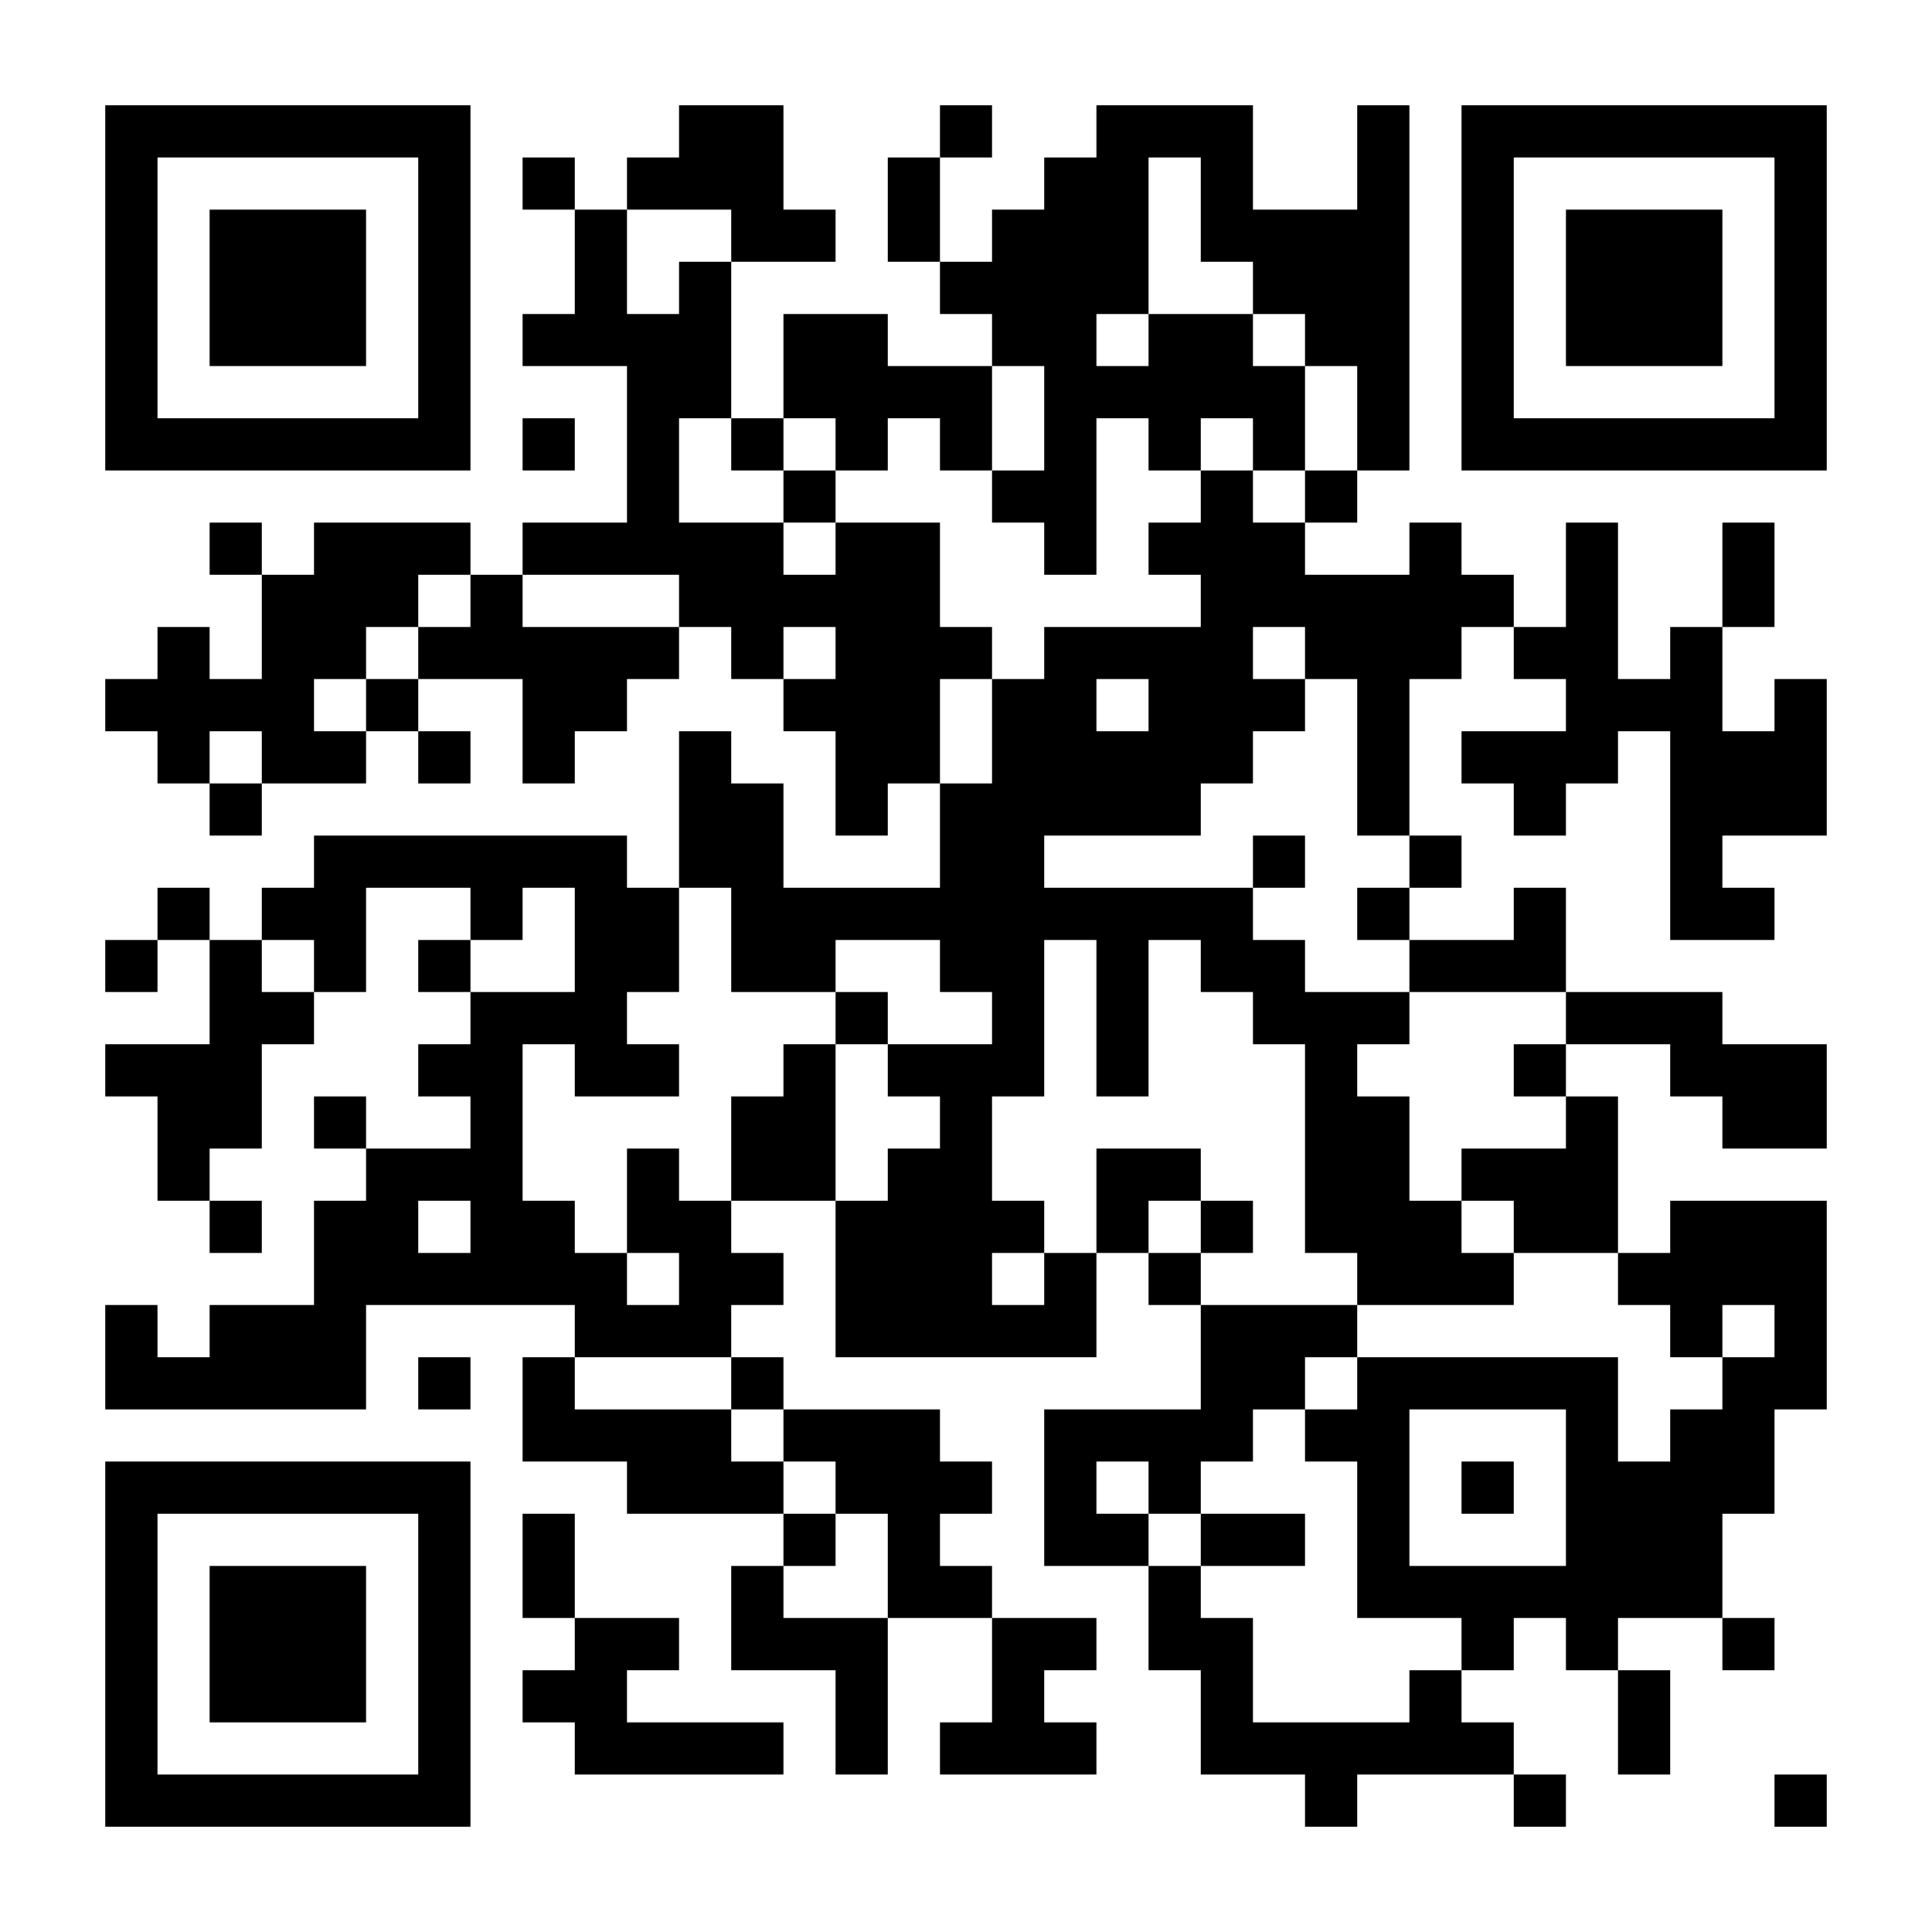 <?xml version="1.0" standalone="no"?>
<svg xmlns="http://www.w3.org/2000/svg" width="2000" height="2000" viewBox="0 0 2000 2000"><rect x="0" y="0" width="2000" height="2000" fill="#808080" stroke="none"/><defs><clipPath id="clip-path-dot-color"><rect x="109" y="703" width="54" height="54" transform="rotate(0,136,730)"/><rect x="109" y="973" width="54" height="54" transform="rotate(0,136,1000)"/><rect x="109" y="1081" width="54" height="54" transform="rotate(0,136,1108)"/><rect x="109" y="1351" width="54" height="54" transform="rotate(0,136,1378)"/><rect x="109" y="1405" width="54" height="54" transform="rotate(0,136,1432)"/><rect x="163" y="649" width="54" height="54" transform="rotate(0,190,676)"/><rect x="163" y="703" width="54" height="54" transform="rotate(0,190,730)"/><rect x="163" y="757" width="54" height="54" transform="rotate(0,190,784)"/><rect x="163" y="919" width="54" height="54" transform="rotate(0,190,946)"/><rect x="163" y="1081" width="54" height="54" transform="rotate(0,190,1108)"/><rect x="163" y="1135" width="54" height="54" transform="rotate(0,190,1162)"/><rect x="163" y="1189" width="54" height="54" transform="rotate(0,190,1216)"/><rect x="163" y="1405" width="54" height="54" transform="rotate(0,190,1432)"/><rect x="217" y="541" width="54" height="54" transform="rotate(0,244,568)"/><rect x="217" y="703" width="54" height="54" transform="rotate(0,244,730)"/><rect x="217" y="811" width="54" height="54" transform="rotate(0,244,838)"/><rect x="217" y="973" width="54" height="54" transform="rotate(0,244,1000)"/><rect x="217" y="1027" width="54" height="54" transform="rotate(0,244,1054)"/><rect x="217" y="1081" width="54" height="54" transform="rotate(0,244,1108)"/><rect x="217" y="1135" width="54" height="54" transform="rotate(0,244,1162)"/><rect x="217" y="1243" width="54" height="54" transform="rotate(0,244,1270)"/><rect x="217" y="1351" width="54" height="54" transform="rotate(0,244,1378)"/><rect x="217" y="1405" width="54" height="54" transform="rotate(0,244,1432)"/><rect x="271" y="595" width="54" height="54" transform="rotate(0,298,622)"/><rect x="271" y="649" width="54" height="54" transform="rotate(0,298,676)"/><rect x="271" y="703" width="54" height="54" transform="rotate(0,298,730)"/><rect x="271" y="757" width="54" height="54" transform="rotate(0,298,784)"/><rect x="271" y="919" width="54" height="54" transform="rotate(0,298,946)"/><rect x="271" y="1027" width="54" height="54" transform="rotate(0,298,1054)"/><rect x="271" y="1351" width="54" height="54" transform="rotate(0,298,1378)"/><rect x="271" y="1405" width="54" height="54" transform="rotate(0,298,1432)"/><rect x="325" y="541" width="54" height="54" transform="rotate(0,352,568)"/><rect x="325" y="595" width="54" height="54" transform="rotate(0,352,622)"/><rect x="325" y="649" width="54" height="54" transform="rotate(0,352,676)"/><rect x="325" y="757" width="54" height="54" transform="rotate(0,352,784)"/><rect x="325" y="865" width="54" height="54" transform="rotate(0,352,892)"/><rect x="325" y="919" width="54" height="54" transform="rotate(0,352,946)"/><rect x="325" y="973" width="54" height="54" transform="rotate(0,352,1000)"/><rect x="325" y="1135" width="54" height="54" transform="rotate(0,352,1162)"/><rect x="325" y="1243" width="54" height="54" transform="rotate(0,352,1270)"/><rect x="325" y="1297" width="54" height="54" transform="rotate(0,352,1324)"/><rect x="325" y="1351" width="54" height="54" transform="rotate(0,352,1378)"/><rect x="325" y="1405" width="54" height="54" transform="rotate(0,352,1432)"/><rect x="379" y="541" width="54" height="54" transform="rotate(0,406,568)"/><rect x="379" y="595" width="54" height="54" transform="rotate(0,406,622)"/><rect x="379" y="703" width="54" height="54" transform="rotate(0,406,730)"/><rect x="379" y="865" width="54" height="54" transform="rotate(0,406,892)"/><rect x="379" y="1189" width="54" height="54" transform="rotate(0,406,1216)"/><rect x="379" y="1243" width="54" height="54" transform="rotate(0,406,1270)"/><rect x="379" y="1297" width="54" height="54" transform="rotate(0,406,1324)"/><rect x="433" y="541" width="54" height="54" transform="rotate(0,460,568)"/><rect x="433" y="649" width="54" height="54" transform="rotate(0,460,676)"/><rect x="433" y="757" width="54" height="54" transform="rotate(0,460,784)"/><rect x="433" y="865" width="54" height="54" transform="rotate(0,460,892)"/><rect x="433" y="973" width="54" height="54" transform="rotate(0,460,1000)"/><rect x="433" y="1081" width="54" height="54" transform="rotate(0,460,1108)"/><rect x="433" y="1189" width="54" height="54" transform="rotate(0,460,1216)"/><rect x="433" y="1297" width="54" height="54" transform="rotate(0,460,1324)"/><rect x="433" y="1405" width="54" height="54" transform="rotate(0,460,1432)"/><rect x="487" y="595" width="54" height="54" transform="rotate(0,514,622)"/><rect x="487" y="649" width="54" height="54" transform="rotate(0,514,676)"/><rect x="487" y="865" width="54" height="54" transform="rotate(0,514,892)"/><rect x="487" y="919" width="54" height="54" transform="rotate(0,514,946)"/><rect x="487" y="1027" width="54" height="54" transform="rotate(0,514,1054)"/><rect x="487" y="1081" width="54" height="54" transform="rotate(0,514,1108)"/><rect x="487" y="1135" width="54" height="54" transform="rotate(0,514,1162)"/><rect x="487" y="1189" width="54" height="54" transform="rotate(0,514,1216)"/><rect x="487" y="1243" width="54" height="54" transform="rotate(0,514,1270)"/><rect x="487" y="1297" width="54" height="54" transform="rotate(0,514,1324)"/><rect x="541" y="163" width="54" height="54" transform="rotate(0,568,190)"/><rect x="541" y="325" width="54" height="54" transform="rotate(0,568,352)"/><rect x="541" y="433" width="54" height="54" transform="rotate(0,568,460)"/><rect x="541" y="541" width="54" height="54" transform="rotate(0,568,568)"/><rect x="541" y="649" width="54" height="54" transform="rotate(0,568,676)"/><rect x="541" y="703" width="54" height="54" transform="rotate(0,568,730)"/><rect x="541" y="757" width="54" height="54" transform="rotate(0,568,784)"/><rect x="541" y="865" width="54" height="54" transform="rotate(0,568,892)"/><rect x="541" y="1027" width="54" height="54" transform="rotate(0,568,1054)"/><rect x="541" y="1243" width="54" height="54" transform="rotate(0,568,1270)"/><rect x="541" y="1297" width="54" height="54" transform="rotate(0,568,1324)"/><rect x="541" y="1405" width="54" height="54" transform="rotate(0,568,1432)"/><rect x="541" y="1459" width="54" height="54" transform="rotate(0,568,1486)"/><rect x="541" y="1567" width="54" height="54" transform="rotate(0,568,1594)"/><rect x="541" y="1621" width="54" height="54" transform="rotate(0,568,1648)"/><rect x="541" y="1729" width="54" height="54" transform="rotate(0,568,1756)"/><rect x="595" y="217" width="54" height="54" transform="rotate(0,622,244)"/><rect x="595" y="271" width="54" height="54" transform="rotate(0,622,298)"/><rect x="595" y="325" width="54" height="54" transform="rotate(0,622,352)"/><rect x="595" y="541" width="54" height="54" transform="rotate(0,622,568)"/><rect x="595" y="649" width="54" height="54" transform="rotate(0,622,676)"/><rect x="595" y="703" width="54" height="54" transform="rotate(0,622,730)"/><rect x="595" y="865" width="54" height="54" transform="rotate(0,622,892)"/><rect x="595" y="919" width="54" height="54" transform="rotate(0,622,946)"/><rect x="595" y="973" width="54" height="54" transform="rotate(0,622,1000)"/><rect x="595" y="1027" width="54" height="54" transform="rotate(0,622,1054)"/><rect x="595" y="1081" width="54" height="54" transform="rotate(0,622,1108)"/><rect x="595" y="1297" width="54" height="54" transform="rotate(0,622,1324)"/><rect x="595" y="1351" width="54" height="54" transform="rotate(0,622,1378)"/><rect x="595" y="1459" width="54" height="54" transform="rotate(0,622,1486)"/><rect x="595" y="1675" width="54" height="54" transform="rotate(0,622,1702)"/><rect x="595" y="1729" width="54" height="54" transform="rotate(0,622,1756)"/><rect x="595" y="1783" width="54" height="54" transform="rotate(0,622,1810)"/><rect x="649" y="163" width="54" height="54" transform="rotate(0,676,190)"/><rect x="649" y="325" width="54" height="54" transform="rotate(0,676,352)"/><rect x="649" y="379" width="54" height="54" transform="rotate(0,676,406)"/><rect x="649" y="433" width="54" height="54" transform="rotate(0,676,460)"/><rect x="649" y="487" width="54" height="54" transform="rotate(0,676,514)"/><rect x="649" y="541" width="54" height="54" transform="rotate(0,676,568)"/><rect x="649" y="649" width="54" height="54" transform="rotate(0,676,676)"/><rect x="649" y="919" width="54" height="54" transform="rotate(0,676,946)"/><rect x="649" y="973" width="54" height="54" transform="rotate(0,676,1000)"/><rect x="649" y="1081" width="54" height="54" transform="rotate(0,676,1108)"/><rect x="649" y="1189" width="54" height="54" transform="rotate(0,676,1216)"/><rect x="649" y="1243" width="54" height="54" transform="rotate(0,676,1270)"/><rect x="649" y="1351" width="54" height="54" transform="rotate(0,676,1378)"/><rect x="649" y="1459" width="54" height="54" transform="rotate(0,676,1486)"/><rect x="649" y="1513" width="54" height="54" transform="rotate(0,676,1540)"/><rect x="649" y="1675" width="54" height="54" transform="rotate(0,676,1702)"/><rect x="649" y="1783" width="54" height="54" transform="rotate(0,676,1810)"/><rect x="703" y="109" width="54" height="54" transform="rotate(0,730,136)"/><rect x="703" y="163" width="54" height="54" transform="rotate(0,730,190)"/><rect x="703" y="271" width="54" height="54" transform="rotate(0,730,298)"/><rect x="703" y="325" width="54" height="54" transform="rotate(0,730,352)"/><rect x="703" y="379" width="54" height="54" transform="rotate(0,730,406)"/><rect x="703" y="541" width="54" height="54" transform="rotate(0,730,568)"/><rect x="703" y="595" width="54" height="54" transform="rotate(0,730,622)"/><rect x="703" y="757" width="54" height="54" transform="rotate(0,730,784)"/><rect x="703" y="811" width="54" height="54" transform="rotate(0,730,838)"/><rect x="703" y="865" width="54" height="54" transform="rotate(0,730,892)"/><rect x="703" y="1243" width="54" height="54" transform="rotate(0,730,1270)"/><rect x="703" y="1297" width="54" height="54" transform="rotate(0,730,1324)"/><rect x="703" y="1351" width="54" height="54" transform="rotate(0,730,1378)"/><rect x="703" y="1459" width="54" height="54" transform="rotate(0,730,1486)"/><rect x="703" y="1513" width="54" height="54" transform="rotate(0,730,1540)"/><rect x="703" y="1783" width="54" height="54" transform="rotate(0,730,1810)"/><rect x="757" y="109" width="54" height="54" transform="rotate(0,784,136)"/><rect x="757" y="163" width="54" height="54" transform="rotate(0,784,190)"/><rect x="757" y="217" width="54" height="54" transform="rotate(0,784,244)"/><rect x="757" y="433" width="54" height="54" transform="rotate(0,784,460)"/><rect x="757" y="541" width="54" height="54" transform="rotate(0,784,568)"/><rect x="757" y="595" width="54" height="54" transform="rotate(0,784,622)"/><rect x="757" y="649" width="54" height="54" transform="rotate(0,784,676)"/><rect x="757" y="811" width="54" height="54" transform="rotate(0,784,838)"/><rect x="757" y="865" width="54" height="54" transform="rotate(0,784,892)"/><rect x="757" y="919" width="54" height="54" transform="rotate(0,784,946)"/><rect x="757" y="973" width="54" height="54" transform="rotate(0,784,1000)"/><rect x="757" y="1135" width="54" height="54" transform="rotate(0,784,1162)"/><rect x="757" y="1189" width="54" height="54" transform="rotate(0,784,1216)"/><rect x="757" y="1297" width="54" height="54" transform="rotate(0,784,1324)"/><rect x="757" y="1405" width="54" height="54" transform="rotate(0,784,1432)"/><rect x="757" y="1513" width="54" height="54" transform="rotate(0,784,1540)"/><rect x="757" y="1621" width="54" height="54" transform="rotate(0,784,1648)"/><rect x="757" y="1675" width="54" height="54" transform="rotate(0,784,1702)"/><rect x="757" y="1783" width="54" height="54" transform="rotate(0,784,1810)"/><rect x="811" y="217" width="54" height="54" transform="rotate(0,838,244)"/><rect x="811" y="325" width="54" height="54" transform="rotate(0,838,352)"/><rect x="811" y="379" width="54" height="54" transform="rotate(0,838,406)"/><rect x="811" y="487" width="54" height="54" transform="rotate(0,838,514)"/><rect x="811" y="595" width="54" height="54" transform="rotate(0,838,622)"/><rect x="811" y="703" width="54" height="54" transform="rotate(0,838,730)"/><rect x="811" y="919" width="54" height="54" transform="rotate(0,838,946)"/><rect x="811" y="973" width="54" height="54" transform="rotate(0,838,1000)"/><rect x="811" y="1081" width="54" height="54" transform="rotate(0,838,1108)"/><rect x="811" y="1135" width="54" height="54" transform="rotate(0,838,1162)"/><rect x="811" y="1189" width="54" height="54" transform="rotate(0,838,1216)"/><rect x="811" y="1459" width="54" height="54" transform="rotate(0,838,1486)"/><rect x="811" y="1567" width="54" height="54" transform="rotate(0,838,1594)"/><rect x="811" y="1675" width="54" height="54" transform="rotate(0,838,1702)"/><rect x="865" y="325" width="54" height="54" transform="rotate(0,892,352)"/><rect x="865" y="379" width="54" height="54" transform="rotate(0,892,406)"/><rect x="865" y="433" width="54" height="54" transform="rotate(0,892,460)"/><rect x="865" y="541" width="54" height="54" transform="rotate(0,892,568)"/><rect x="865" y="595" width="54" height="54" transform="rotate(0,892,622)"/><rect x="865" y="649" width="54" height="54" transform="rotate(0,892,676)"/><rect x="865" y="703" width="54" height="54" transform="rotate(0,892,730)"/><rect x="865" y="757" width="54" height="54" transform="rotate(0,892,784)"/><rect x="865" y="811" width="54" height="54" transform="rotate(0,892,838)"/><rect x="865" y="919" width="54" height="54" transform="rotate(0,892,946)"/><rect x="865" y="1027" width="54" height="54" transform="rotate(0,892,1054)"/><rect x="865" y="1243" width="54" height="54" transform="rotate(0,892,1270)"/><rect x="865" y="1297" width="54" height="54" transform="rotate(0,892,1324)"/><rect x="865" y="1351" width="54" height="54" transform="rotate(0,892,1378)"/><rect x="865" y="1459" width="54" height="54" transform="rotate(0,892,1486)"/><rect x="865" y="1513" width="54" height="54" transform="rotate(0,892,1540)"/><rect x="865" y="1675" width="54" height="54" transform="rotate(0,892,1702)"/><rect x="865" y="1729" width="54" height="54" transform="rotate(0,892,1756)"/><rect x="865" y="1783" width="54" height="54" transform="rotate(0,892,1810)"/><rect x="919" y="163" width="54" height="54" transform="rotate(0,946,190)"/><rect x="919" y="217" width="54" height="54" transform="rotate(0,946,244)"/><rect x="919" y="379" width="54" height="54" transform="rotate(0,946,406)"/><rect x="919" y="541" width="54" height="54" transform="rotate(0,946,568)"/><rect x="919" y="595" width="54" height="54" transform="rotate(0,946,622)"/><rect x="919" y="649" width="54" height="54" transform="rotate(0,946,676)"/><rect x="919" y="703" width="54" height="54" transform="rotate(0,946,730)"/><rect x="919" y="757" width="54" height="54" transform="rotate(0,946,784)"/><rect x="919" y="919" width="54" height="54" transform="rotate(0,946,946)"/><rect x="919" y="1081" width="54" height="54" transform="rotate(0,946,1108)"/><rect x="919" y="1189" width="54" height="54" transform="rotate(0,946,1216)"/><rect x="919" y="1243" width="54" height="54" transform="rotate(0,946,1270)"/><rect x="919" y="1297" width="54" height="54" transform="rotate(0,946,1324)"/><rect x="919" y="1351" width="54" height="54" transform="rotate(0,946,1378)"/><rect x="919" y="1459" width="54" height="54" transform="rotate(0,946,1486)"/><rect x="919" y="1513" width="54" height="54" transform="rotate(0,946,1540)"/><rect x="919" y="1567" width="54" height="54" transform="rotate(0,946,1594)"/><rect x="919" y="1621" width="54" height="54" transform="rotate(0,946,1648)"/><rect x="973" y="109" width="54" height="54" transform="rotate(0,1000,136)"/><rect x="973" y="271" width="54" height="54" transform="rotate(0,1000,298)"/><rect x="973" y="379" width="54" height="54" transform="rotate(0,1000,406)"/><rect x="973" y="433" width="54" height="54" transform="rotate(0,1000,460)"/><rect x="973" y="649" width="54" height="54" transform="rotate(0,1000,676)"/><rect x="973" y="811" width="54" height="54" transform="rotate(0,1000,838)"/><rect x="973" y="865" width="54" height="54" transform="rotate(0,1000,892)"/><rect x="973" y="919" width="54" height="54" transform="rotate(0,1000,946)"/><rect x="973" y="973" width="54" height="54" transform="rotate(0,1000,1000)"/><rect x="973" y="1081" width="54" height="54" transform="rotate(0,1000,1108)"/><rect x="973" y="1135" width="54" height="54" transform="rotate(0,1000,1162)"/><rect x="973" y="1189" width="54" height="54" transform="rotate(0,1000,1216)"/><rect x="973" y="1243" width="54" height="54" transform="rotate(0,1000,1270)"/><rect x="973" y="1297" width="54" height="54" transform="rotate(0,1000,1324)"/><rect x="973" y="1351" width="54" height="54" transform="rotate(0,1000,1378)"/><rect x="973" y="1513" width="54" height="54" transform="rotate(0,1000,1540)"/><rect x="973" y="1621" width="54" height="54" transform="rotate(0,1000,1648)"/><rect x="973" y="1783" width="54" height="54" transform="rotate(0,1000,1810)"/><rect x="1027" y="217" width="54" height="54" transform="rotate(0,1054,244)"/><rect x="1027" y="271" width="54" height="54" transform="rotate(0,1054,298)"/><rect x="1027" y="325" width="54" height="54" transform="rotate(0,1054,352)"/><rect x="1027" y="487" width="54" height="54" transform="rotate(0,1054,514)"/><rect x="1027" y="703" width="54" height="54" transform="rotate(0,1054,730)"/><rect x="1027" y="757" width="54" height="54" transform="rotate(0,1054,784)"/><rect x="1027" y="811" width="54" height="54" transform="rotate(0,1054,838)"/><rect x="1027" y="865" width="54" height="54" transform="rotate(0,1054,892)"/><rect x="1027" y="919" width="54" height="54" transform="rotate(0,1054,946)"/><rect x="1027" y="973" width="54" height="54" transform="rotate(0,1054,1000)"/><rect x="1027" y="1027" width="54" height="54" transform="rotate(0,1054,1054)"/><rect x="1027" y="1081" width="54" height="54" transform="rotate(0,1054,1108)"/><rect x="1027" y="1243" width="54" height="54" transform="rotate(0,1054,1270)"/><rect x="1027" y="1351" width="54" height="54" transform="rotate(0,1054,1378)"/><rect x="1027" y="1675" width="54" height="54" transform="rotate(0,1054,1702)"/><rect x="1027" y="1729" width="54" height="54" transform="rotate(0,1054,1756)"/><rect x="1027" y="1783" width="54" height="54" transform="rotate(0,1054,1810)"/><rect x="1081" y="163" width="54" height="54" transform="rotate(0,1108,190)"/><rect x="1081" y="217" width="54" height="54" transform="rotate(0,1108,244)"/><rect x="1081" y="271" width="54" height="54" transform="rotate(0,1108,298)"/><rect x="1081" y="325" width="54" height="54" transform="rotate(0,1108,352)"/><rect x="1081" y="379" width="54" height="54" transform="rotate(0,1108,406)"/><rect x="1081" y="433" width="54" height="54" transform="rotate(0,1108,460)"/><rect x="1081" y="487" width="54" height="54" transform="rotate(0,1108,514)"/><rect x="1081" y="541" width="54" height="54" transform="rotate(0,1108,568)"/><rect x="1081" y="649" width="54" height="54" transform="rotate(0,1108,676)"/><rect x="1081" y="703" width="54" height="54" transform="rotate(0,1108,730)"/><rect x="1081" y="757" width="54" height="54" transform="rotate(0,1108,784)"/><rect x="1081" y="811" width="54" height="54" transform="rotate(0,1108,838)"/><rect x="1081" y="919" width="54" height="54" transform="rotate(0,1108,946)"/><rect x="1081" y="1297" width="54" height="54" transform="rotate(0,1108,1324)"/><rect x="1081" y="1351" width="54" height="54" transform="rotate(0,1108,1378)"/><rect x="1081" y="1459" width="54" height="54" transform="rotate(0,1108,1486)"/><rect x="1081" y="1513" width="54" height="54" transform="rotate(0,1108,1540)"/><rect x="1081" y="1567" width="54" height="54" transform="rotate(0,1108,1594)"/><rect x="1081" y="1675" width="54" height="54" transform="rotate(0,1108,1702)"/><rect x="1081" y="1783" width="54" height="54" transform="rotate(0,1108,1810)"/><rect x="1135" y="109" width="54" height="54" transform="rotate(0,1162,136)"/><rect x="1135" y="163" width="54" height="54" transform="rotate(0,1162,190)"/><rect x="1135" y="217" width="54" height="54" transform="rotate(0,1162,244)"/><rect x="1135" y="271" width="54" height="54" transform="rotate(0,1162,298)"/><rect x="1135" y="379" width="54" height="54" transform="rotate(0,1162,406)"/><rect x="1135" y="649" width="54" height="54" transform="rotate(0,1162,676)"/><rect x="1135" y="757" width="54" height="54" transform="rotate(0,1162,784)"/><rect x="1135" y="811" width="54" height="54" transform="rotate(0,1162,838)"/><rect x="1135" y="919" width="54" height="54" transform="rotate(0,1162,946)"/><rect x="1135" y="973" width="54" height="54" transform="rotate(0,1162,1000)"/><rect x="1135" y="1027" width="54" height="54" transform="rotate(0,1162,1054)"/><rect x="1135" y="1081" width="54" height="54" transform="rotate(0,1162,1108)"/><rect x="1135" y="1189" width="54" height="54" transform="rotate(0,1162,1216)"/><rect x="1135" y="1243" width="54" height="54" transform="rotate(0,1162,1270)"/><rect x="1135" y="1459" width="54" height="54" transform="rotate(0,1162,1486)"/><rect x="1135" y="1567" width="54" height="54" transform="rotate(0,1162,1594)"/><rect x="1189" y="109" width="54" height="54" transform="rotate(0,1216,136)"/><rect x="1189" y="325" width="54" height="54" transform="rotate(0,1216,352)"/><rect x="1189" y="379" width="54" height="54" transform="rotate(0,1216,406)"/><rect x="1189" y="433" width="54" height="54" transform="rotate(0,1216,460)"/><rect x="1189" y="541" width="54" height="54" transform="rotate(0,1216,568)"/><rect x="1189" y="649" width="54" height="54" transform="rotate(0,1216,676)"/><rect x="1189" y="703" width="54" height="54" transform="rotate(0,1216,730)"/><rect x="1189" y="757" width="54" height="54" transform="rotate(0,1216,784)"/><rect x="1189" y="811" width="54" height="54" transform="rotate(0,1216,838)"/><rect x="1189" y="919" width="54" height="54" transform="rotate(0,1216,946)"/><rect x="1189" y="1189" width="54" height="54" transform="rotate(0,1216,1216)"/><rect x="1189" y="1297" width="54" height="54" transform="rotate(0,1216,1324)"/><rect x="1189" y="1459" width="54" height="54" transform="rotate(0,1216,1486)"/><rect x="1189" y="1513" width="54" height="54" transform="rotate(0,1216,1540)"/><rect x="1189" y="1621" width="54" height="54" transform="rotate(0,1216,1648)"/><rect x="1189" y="1675" width="54" height="54" transform="rotate(0,1216,1702)"/><rect x="1243" y="109" width="54" height="54" transform="rotate(0,1270,136)"/><rect x="1243" y="163" width="54" height="54" transform="rotate(0,1270,190)"/><rect x="1243" y="217" width="54" height="54" transform="rotate(0,1270,244)"/><rect x="1243" y="325" width="54" height="54" transform="rotate(0,1270,352)"/><rect x="1243" y="379" width="54" height="54" transform="rotate(0,1270,406)"/><rect x="1243" y="487" width="54" height="54" transform="rotate(0,1270,514)"/><rect x="1243" y="541" width="54" height="54" transform="rotate(0,1270,568)"/><rect x="1243" y="595" width="54" height="54" transform="rotate(0,1270,622)"/><rect x="1243" y="649" width="54" height="54" transform="rotate(0,1270,676)"/><rect x="1243" y="703" width="54" height="54" transform="rotate(0,1270,730)"/><rect x="1243" y="757" width="54" height="54" transform="rotate(0,1270,784)"/><rect x="1243" y="919" width="54" height="54" transform="rotate(0,1270,946)"/><rect x="1243" y="973" width="54" height="54" transform="rotate(0,1270,1000)"/><rect x="1243" y="1243" width="54" height="54" transform="rotate(0,1270,1270)"/><rect x="1243" y="1351" width="54" height="54" transform="rotate(0,1270,1378)"/><rect x="1243" y="1405" width="54" height="54" transform="rotate(0,1270,1432)"/><rect x="1243" y="1459" width="54" height="54" transform="rotate(0,1270,1486)"/><rect x="1243" y="1567" width="54" height="54" transform="rotate(0,1270,1594)"/><rect x="1243" y="1675" width="54" height="54" transform="rotate(0,1270,1702)"/><rect x="1243" y="1729" width="54" height="54" transform="rotate(0,1270,1756)"/><rect x="1243" y="1783" width="54" height="54" transform="rotate(0,1270,1810)"/><rect x="1297" y="217" width="54" height="54" transform="rotate(0,1324,244)"/><rect x="1297" y="271" width="54" height="54" transform="rotate(0,1324,298)"/><rect x="1297" y="379" width="54" height="54" transform="rotate(0,1324,406)"/><rect x="1297" y="433" width="54" height="54" transform="rotate(0,1324,460)"/><rect x="1297" y="541" width="54" height="54" transform="rotate(0,1324,568)"/><rect x="1297" y="595" width="54" height="54" transform="rotate(0,1324,622)"/><rect x="1297" y="703" width="54" height="54" transform="rotate(0,1324,730)"/><rect x="1297" y="865" width="54" height="54" transform="rotate(0,1324,892)"/><rect x="1297" y="973" width="54" height="54" transform="rotate(0,1324,1000)"/><rect x="1297" y="1027" width="54" height="54" transform="rotate(0,1324,1054)"/><rect x="1297" y="1351" width="54" height="54" transform="rotate(0,1324,1378)"/><rect x="1297" y="1405" width="54" height="54" transform="rotate(0,1324,1432)"/><rect x="1297" y="1567" width="54" height="54" transform="rotate(0,1324,1594)"/><rect x="1297" y="1783" width="54" height="54" transform="rotate(0,1324,1810)"/><rect x="1351" y="217" width="54" height="54" transform="rotate(0,1378,244)"/><rect x="1351" y="271" width="54" height="54" transform="rotate(0,1378,298)"/><rect x="1351" y="325" width="54" height="54" transform="rotate(0,1378,352)"/><rect x="1351" y="487" width="54" height="54" transform="rotate(0,1378,514)"/><rect x="1351" y="595" width="54" height="54" transform="rotate(0,1378,622)"/><rect x="1351" y="649" width="54" height="54" transform="rotate(0,1378,676)"/><rect x="1351" y="1027" width="54" height="54" transform="rotate(0,1378,1054)"/><rect x="1351" y="1081" width="54" height="54" transform="rotate(0,1378,1108)"/><rect x="1351" y="1135" width="54" height="54" transform="rotate(0,1378,1162)"/><rect x="1351" y="1189" width="54" height="54" transform="rotate(0,1378,1216)"/><rect x="1351" y="1243" width="54" height="54" transform="rotate(0,1378,1270)"/><rect x="1351" y="1351" width="54" height="54" transform="rotate(0,1378,1378)"/><rect x="1351" y="1459" width="54" height="54" transform="rotate(0,1378,1486)"/><rect x="1351" y="1783" width="54" height="54" transform="rotate(0,1378,1810)"/><rect x="1351" y="1837" width="54" height="54" transform="rotate(0,1378,1864)"/><rect x="1405" y="109" width="54" height="54" transform="rotate(0,1432,136)"/><rect x="1405" y="163" width="54" height="54" transform="rotate(0,1432,190)"/><rect x="1405" y="217" width="54" height="54" transform="rotate(0,1432,244)"/><rect x="1405" y="271" width="54" height="54" transform="rotate(0,1432,298)"/><rect x="1405" y="325" width="54" height="54" transform="rotate(0,1432,352)"/><rect x="1405" y="379" width="54" height="54" transform="rotate(0,1432,406)"/><rect x="1405" y="433" width="54" height="54" transform="rotate(0,1432,460)"/><rect x="1405" y="595" width="54" height="54" transform="rotate(0,1432,622)"/><rect x="1405" y="649" width="54" height="54" transform="rotate(0,1432,676)"/><rect x="1405" y="703" width="54" height="54" transform="rotate(0,1432,730)"/><rect x="1405" y="757" width="54" height="54" transform="rotate(0,1432,784)"/><rect x="1405" y="811" width="54" height="54" transform="rotate(0,1432,838)"/><rect x="1405" y="919" width="54" height="54" transform="rotate(0,1432,946)"/><rect x="1405" y="1027" width="54" height="54" transform="rotate(0,1432,1054)"/><rect x="1405" y="1135" width="54" height="54" transform="rotate(0,1432,1162)"/><rect x="1405" y="1189" width="54" height="54" transform="rotate(0,1432,1216)"/><rect x="1405" y="1243" width="54" height="54" transform="rotate(0,1432,1270)"/><rect x="1405" y="1297" width="54" height="54" transform="rotate(0,1432,1324)"/><rect x="1405" y="1405" width="54" height="54" transform="rotate(0,1432,1432)"/><rect x="1405" y="1459" width="54" height="54" transform="rotate(0,1432,1486)"/><rect x="1405" y="1513" width="54" height="54" transform="rotate(0,1432,1540)"/><rect x="1405" y="1567" width="54" height="54" transform="rotate(0,1432,1594)"/><rect x="1405" y="1621" width="54" height="54" transform="rotate(0,1432,1648)"/><rect x="1405" y="1783" width="54" height="54" transform="rotate(0,1432,1810)"/><rect x="1459" y="541" width="54" height="54" transform="rotate(0,1486,568)"/><rect x="1459" y="595" width="54" height="54" transform="rotate(0,1486,622)"/><rect x="1459" y="649" width="54" height="54" transform="rotate(0,1486,676)"/><rect x="1459" y="865" width="54" height="54" transform="rotate(0,1486,892)"/><rect x="1459" y="973" width="54" height="54" transform="rotate(0,1486,1000)"/><rect x="1459" y="1243" width="54" height="54" transform="rotate(0,1486,1270)"/><rect x="1459" y="1297" width="54" height="54" transform="rotate(0,1486,1324)"/><rect x="1459" y="1405" width="54" height="54" transform="rotate(0,1486,1432)"/><rect x="1459" y="1621" width="54" height="54" transform="rotate(0,1486,1648)"/><rect x="1459" y="1729" width="54" height="54" transform="rotate(0,1486,1756)"/><rect x="1459" y="1783" width="54" height="54" transform="rotate(0,1486,1810)"/><rect x="1513" y="595" width="54" height="54" transform="rotate(0,1540,622)"/><rect x="1513" y="757" width="54" height="54" transform="rotate(0,1540,784)"/><rect x="1513" y="973" width="54" height="54" transform="rotate(0,1540,1000)"/><rect x="1513" y="1189" width="54" height="54" transform="rotate(0,1540,1216)"/><rect x="1513" y="1297" width="54" height="54" transform="rotate(0,1540,1324)"/><rect x="1513" y="1405" width="54" height="54" transform="rotate(0,1540,1432)"/><rect x="1513" y="1513" width="54" height="54" transform="rotate(0,1540,1540)"/><rect x="1513" y="1621" width="54" height="54" transform="rotate(0,1540,1648)"/><rect x="1513" y="1675" width="54" height="54" transform="rotate(0,1540,1702)"/><rect x="1513" y="1783" width="54" height="54" transform="rotate(0,1540,1810)"/><rect x="1567" y="649" width="54" height="54" transform="rotate(0,1594,676)"/><rect x="1567" y="757" width="54" height="54" transform="rotate(0,1594,784)"/><rect x="1567" y="811" width="54" height="54" transform="rotate(0,1594,838)"/><rect x="1567" y="919" width="54" height="54" transform="rotate(0,1594,946)"/><rect x="1567" y="973" width="54" height="54" transform="rotate(0,1594,1000)"/><rect x="1567" y="1081" width="54" height="54" transform="rotate(0,1594,1108)"/><rect x="1567" y="1189" width="54" height="54" transform="rotate(0,1594,1216)"/><rect x="1567" y="1243" width="54" height="54" transform="rotate(0,1594,1270)"/><rect x="1567" y="1405" width="54" height="54" transform="rotate(0,1594,1432)"/><rect x="1567" y="1621" width="54" height="54" transform="rotate(0,1594,1648)"/><rect x="1567" y="1837" width="54" height="54" transform="rotate(0,1594,1864)"/><rect x="1621" y="541" width="54" height="54" transform="rotate(0,1648,568)"/><rect x="1621" y="595" width="54" height="54" transform="rotate(0,1648,622)"/><rect x="1621" y="649" width="54" height="54" transform="rotate(0,1648,676)"/><rect x="1621" y="703" width="54" height="54" transform="rotate(0,1648,730)"/><rect x="1621" y="757" width="54" height="54" transform="rotate(0,1648,784)"/><rect x="1621" y="1027" width="54" height="54" transform="rotate(0,1648,1054)"/><rect x="1621" y="1135" width="54" height="54" transform="rotate(0,1648,1162)"/><rect x="1621" y="1189" width="54" height="54" transform="rotate(0,1648,1216)"/><rect x="1621" y="1243" width="54" height="54" transform="rotate(0,1648,1270)"/><rect x="1621" y="1405" width="54" height="54" transform="rotate(0,1648,1432)"/><rect x="1621" y="1459" width="54" height="54" transform="rotate(0,1648,1486)"/><rect x="1621" y="1513" width="54" height="54" transform="rotate(0,1648,1540)"/><rect x="1621" y="1567" width="54" height="54" transform="rotate(0,1648,1594)"/><rect x="1621" y="1621" width="54" height="54" transform="rotate(0,1648,1648)"/><rect x="1621" y="1675" width="54" height="54" transform="rotate(0,1648,1702)"/><rect x="1675" y="703" width="54" height="54" transform="rotate(0,1702,730)"/><rect x="1675" y="1027" width="54" height="54" transform="rotate(0,1702,1054)"/><rect x="1675" y="1297" width="54" height="54" transform="rotate(0,1702,1324)"/><rect x="1675" y="1513" width="54" height="54" transform="rotate(0,1702,1540)"/><rect x="1675" y="1567" width="54" height="54" transform="rotate(0,1702,1594)"/><rect x="1675" y="1621" width="54" height="54" transform="rotate(0,1702,1648)"/><rect x="1675" y="1729" width="54" height="54" transform="rotate(0,1702,1756)"/><rect x="1675" y="1783" width="54" height="54" transform="rotate(0,1702,1810)"/><rect x="1729" y="649" width="54" height="54" transform="rotate(0,1756,676)"/><rect x="1729" y="703" width="54" height="54" transform="rotate(0,1756,730)"/><rect x="1729" y="757" width="54" height="54" transform="rotate(0,1756,784)"/><rect x="1729" y="811" width="54" height="54" transform="rotate(0,1756,838)"/><rect x="1729" y="865" width="54" height="54" transform="rotate(0,1756,892)"/><rect x="1729" y="919" width="54" height="54" transform="rotate(0,1756,946)"/><rect x="1729" y="1027" width="54" height="54" transform="rotate(0,1756,1054)"/><rect x="1729" y="1081" width="54" height="54" transform="rotate(0,1756,1108)"/><rect x="1729" y="1243" width="54" height="54" transform="rotate(0,1756,1270)"/><rect x="1729" y="1297" width="54" height="54" transform="rotate(0,1756,1324)"/><rect x="1729" y="1351" width="54" height="54" transform="rotate(0,1756,1378)"/><rect x="1729" y="1459" width="54" height="54" transform="rotate(0,1756,1486)"/><rect x="1729" y="1513" width="54" height="54" transform="rotate(0,1756,1540)"/><rect x="1729" y="1567" width="54" height="54" transform="rotate(0,1756,1594)"/><rect x="1729" y="1621" width="54" height="54" transform="rotate(0,1756,1648)"/><rect x="1783" y="541" width="54" height="54" transform="rotate(0,1810,568)"/><rect x="1783" y="595" width="54" height="54" transform="rotate(0,1810,622)"/><rect x="1783" y="757" width="54" height="54" transform="rotate(0,1810,784)"/><rect x="1783" y="811" width="54" height="54" transform="rotate(0,1810,838)"/><rect x="1783" y="919" width="54" height="54" transform="rotate(0,1810,946)"/><rect x="1783" y="1081" width="54" height="54" transform="rotate(0,1810,1108)"/><rect x="1783" y="1135" width="54" height="54" transform="rotate(0,1810,1162)"/><rect x="1783" y="1243" width="54" height="54" transform="rotate(0,1810,1270)"/><rect x="1783" y="1297" width="54" height="54" transform="rotate(0,1810,1324)"/><rect x="1783" y="1405" width="54" height="54" transform="rotate(0,1810,1432)"/><rect x="1783" y="1459" width="54" height="54" transform="rotate(0,1810,1486)"/><rect x="1783" y="1513" width="54" height="54" transform="rotate(0,1810,1540)"/><rect x="1783" y="1675" width="54" height="54" transform="rotate(0,1810,1702)"/><rect x="1837" y="703" width="54" height="54" transform="rotate(0,1864,730)"/><rect x="1837" y="757" width="54" height="54" transform="rotate(0,1864,784)"/><rect x="1837" y="811" width="54" height="54" transform="rotate(0,1864,838)"/><rect x="1837" y="1081" width="54" height="54" transform="rotate(0,1864,1108)"/><rect x="1837" y="1135" width="54" height="54" transform="rotate(0,1864,1162)"/><rect x="1837" y="1243" width="54" height="54" transform="rotate(0,1864,1270)"/><rect x="1837" y="1297" width="54" height="54" transform="rotate(0,1864,1324)"/><rect x="1837" y="1351" width="54" height="54" transform="rotate(0,1864,1378)"/><rect x="1837" y="1405" width="54" height="54" transform="rotate(0,1864,1432)"/><rect x="1837" y="1837" width="54" height="54" transform="rotate(0,1864,1864)"/></clipPath><clipPath id="clip-path-corners-square-color-0-0"><rect x="109" y="109" width="54" height="54" transform="rotate(0,136,136)"/><rect x="109" y="163" width="54" height="54" transform="rotate(0,136,190)"/><rect x="109" y="217" width="54" height="54" transform="rotate(0,136,244)"/><rect x="109" y="271" width="54" height="54" transform="rotate(0,136,298)"/><rect x="109" y="325" width="54" height="54" transform="rotate(0,136,352)"/><rect x="109" y="379" width="54" height="54" transform="rotate(0,136,406)"/><rect x="109" y="433" width="54" height="54" transform="rotate(0,136,460)"/><rect x="163" y="109" width="54" height="54" transform="rotate(0,190,136)"/><rect x="163" y="433" width="54" height="54" transform="rotate(0,190,460)"/><rect x="217" y="109" width="54" height="54" transform="rotate(0,244,136)"/><rect x="217" y="433" width="54" height="54" transform="rotate(0,244,460)"/><rect x="271" y="109" width="54" height="54" transform="rotate(0,298,136)"/><rect x="271" y="433" width="54" height="54" transform="rotate(0,298,460)"/><rect x="325" y="109" width="54" height="54" transform="rotate(0,352,136)"/><rect x="325" y="433" width="54" height="54" transform="rotate(0,352,460)"/><rect x="379" y="109" width="54" height="54" transform="rotate(0,406,136)"/><rect x="379" y="433" width="54" height="54" transform="rotate(0,406,460)"/><rect x="433" y="109" width="54" height="54" transform="rotate(0,460,136)"/><rect x="433" y="163" width="54" height="54" transform="rotate(0,460,190)"/><rect x="433" y="217" width="54" height="54" transform="rotate(0,460,244)"/><rect x="433" y="271" width="54" height="54" transform="rotate(0,460,298)"/><rect x="433" y="325" width="54" height="54" transform="rotate(0,460,352)"/><rect x="433" y="379" width="54" height="54" transform="rotate(0,460,406)"/><rect x="433" y="433" width="54" height="54" transform="rotate(0,460,460)"/></clipPath><clipPath id="clip-path-corners-dot-color-0-0"><rect x="217" y="217" width="54" height="54" transform="rotate(0,244,244)"/><rect x="217" y="271" width="54" height="54" transform="rotate(0,244,298)"/><rect x="217" y="325" width="54" height="54" transform="rotate(0,244,352)"/><rect x="271" y="217" width="54" height="54" transform="rotate(0,298,244)"/><rect x="271" y="271" width="54" height="54" transform="rotate(0,298,298)"/><rect x="271" y="325" width="54" height="54" transform="rotate(0,298,352)"/><rect x="325" y="217" width="54" height="54" transform="rotate(0,352,244)"/><rect x="325" y="271" width="54" height="54" transform="rotate(0,352,298)"/><rect x="325" y="325" width="54" height="54" transform="rotate(0,352,352)"/></clipPath><clipPath id="clip-path-corners-square-color-1-0"><rect x="1513" y="109" width="54" height="54" transform="rotate(0,1540,136)"/><rect x="1513" y="163" width="54" height="54" transform="rotate(0,1540,190)"/><rect x="1513" y="217" width="54" height="54" transform="rotate(0,1540,244)"/><rect x="1513" y="271" width="54" height="54" transform="rotate(0,1540,298)"/><rect x="1513" y="325" width="54" height="54" transform="rotate(0,1540,352)"/><rect x="1513" y="379" width="54" height="54" transform="rotate(0,1540,406)"/><rect x="1513" y="433" width="54" height="54" transform="rotate(0,1540,460)"/><rect x="1567" y="109" width="54" height="54" transform="rotate(0,1594,136)"/><rect x="1567" y="433" width="54" height="54" transform="rotate(0,1594,460)"/><rect x="1621" y="109" width="54" height="54" transform="rotate(0,1648,136)"/><rect x="1621" y="433" width="54" height="54" transform="rotate(0,1648,460)"/><rect x="1675" y="109" width="54" height="54" transform="rotate(0,1702,136)"/><rect x="1675" y="433" width="54" height="54" transform="rotate(0,1702,460)"/><rect x="1729" y="109" width="54" height="54" transform="rotate(0,1756,136)"/><rect x="1729" y="433" width="54" height="54" transform="rotate(0,1756,460)"/><rect x="1783" y="109" width="54" height="54" transform="rotate(0,1810,136)"/><rect x="1783" y="433" width="54" height="54" transform="rotate(0,1810,460)"/><rect x="1837" y="109" width="54" height="54" transform="rotate(0,1864,136)"/><rect x="1837" y="163" width="54" height="54" transform="rotate(0,1864,190)"/><rect x="1837" y="217" width="54" height="54" transform="rotate(0,1864,244)"/><rect x="1837" y="271" width="54" height="54" transform="rotate(0,1864,298)"/><rect x="1837" y="325" width="54" height="54" transform="rotate(0,1864,352)"/><rect x="1837" y="379" width="54" height="54" transform="rotate(0,1864,406)"/><rect x="1837" y="433" width="54" height="54" transform="rotate(0,1864,460)"/></clipPath><clipPath id="clip-path-corners-dot-color-1-0"><rect x="1621" y="217" width="54" height="54" transform="rotate(0,1648,244)"/><rect x="1621" y="271" width="54" height="54" transform="rotate(0,1648,298)"/><rect x="1621" y="325" width="54" height="54" transform="rotate(0,1648,352)"/><rect x="1675" y="217" width="54" height="54" transform="rotate(0,1702,244)"/><rect x="1675" y="271" width="54" height="54" transform="rotate(0,1702,298)"/><rect x="1675" y="325" width="54" height="54" transform="rotate(0,1702,352)"/><rect x="1729" y="217" width="54" height="54" transform="rotate(0,1756,244)"/><rect x="1729" y="271" width="54" height="54" transform="rotate(0,1756,298)"/><rect x="1729" y="325" width="54" height="54" transform="rotate(0,1756,352)"/></clipPath><clipPath id="clip-path-corners-square-color-0-1"><rect x="109" y="1513" width="54" height="54" transform="rotate(0,136,1540)"/><rect x="109" y="1567" width="54" height="54" transform="rotate(0,136,1594)"/><rect x="109" y="1621" width="54" height="54" transform="rotate(0,136,1648)"/><rect x="109" y="1675" width="54" height="54" transform="rotate(0,136,1702)"/><rect x="109" y="1729" width="54" height="54" transform="rotate(0,136,1756)"/><rect x="109" y="1783" width="54" height="54" transform="rotate(0,136,1810)"/><rect x="109" y="1837" width="54" height="54" transform="rotate(0,136,1864)"/><rect x="163" y="1513" width="54" height="54" transform="rotate(0,190,1540)"/><rect x="163" y="1837" width="54" height="54" transform="rotate(0,190,1864)"/><rect x="217" y="1513" width="54" height="54" transform="rotate(0,244,1540)"/><rect x="217" y="1837" width="54" height="54" transform="rotate(0,244,1864)"/><rect x="271" y="1513" width="54" height="54" transform="rotate(0,298,1540)"/><rect x="271" y="1837" width="54" height="54" transform="rotate(0,298,1864)"/><rect x="325" y="1513" width="54" height="54" transform="rotate(0,352,1540)"/><rect x="325" y="1837" width="54" height="54" transform="rotate(0,352,1864)"/><rect x="379" y="1513" width="54" height="54" transform="rotate(0,406,1540)"/><rect x="379" y="1837" width="54" height="54" transform="rotate(0,406,1864)"/><rect x="433" y="1513" width="54" height="54" transform="rotate(0,460,1540)"/><rect x="433" y="1567" width="54" height="54" transform="rotate(0,460,1594)"/><rect x="433" y="1621" width="54" height="54" transform="rotate(0,460,1648)"/><rect x="433" y="1675" width="54" height="54" transform="rotate(0,460,1702)"/><rect x="433" y="1729" width="54" height="54" transform="rotate(0,460,1756)"/><rect x="433" y="1783" width="54" height="54" transform="rotate(0,460,1810)"/><rect x="433" y="1837" width="54" height="54" transform="rotate(0,460,1864)"/></clipPath><clipPath id="clip-path-corners-dot-color-0-1"><rect x="217" y="1621" width="54" height="54" transform="rotate(0,244,1648)"/><rect x="217" y="1675" width="54" height="54" transform="rotate(0,244,1702)"/><rect x="217" y="1729" width="54" height="54" transform="rotate(0,244,1756)"/><rect x="271" y="1621" width="54" height="54" transform="rotate(0,298,1648)"/><rect x="271" y="1675" width="54" height="54" transform="rotate(0,298,1702)"/><rect x="271" y="1729" width="54" height="54" transform="rotate(0,298,1756)"/><rect x="325" y="1621" width="54" height="54" transform="rotate(0,352,1648)"/><rect x="325" y="1675" width="54" height="54" transform="rotate(0,352,1702)"/><rect x="325" y="1729" width="54" height="54" transform="rotate(0,352,1756)"/></clipPath></defs><rect x="0" y="0" height="2000" width="2000" clip-path="url('#clip-path-background-color')" fill="#ffffff"/><rect x="109" y="109" height="1782" width="1782" clip-path="url('#clip-path-dot-color')" fill="#000000"/><rect x="109" y="109" height="378" width="378" clip-path="url('#clip-path-corners-square-color-0-0')" fill="#000000"/><rect x="217" y="217" height="162" width="162" clip-path="url('#clip-path-corners-dot-color-0-0')" fill="#000000"/><rect x="1513" y="109" height="378" width="378" clip-path="url('#clip-path-corners-square-color-1-0')" fill="#000000"/><rect x="1621" y="217" height="162" width="162" clip-path="url('#clip-path-corners-dot-color-1-0')" fill="#000000"/><rect x="109" y="1513" height="378" width="378" clip-path="url('#clip-path-corners-square-color-0-1')" fill="#000000"/><rect x="217" y="1621" height="162" width="162" clip-path="url('#clip-path-corners-dot-color-0-1')" fill="#000000"/></svg>